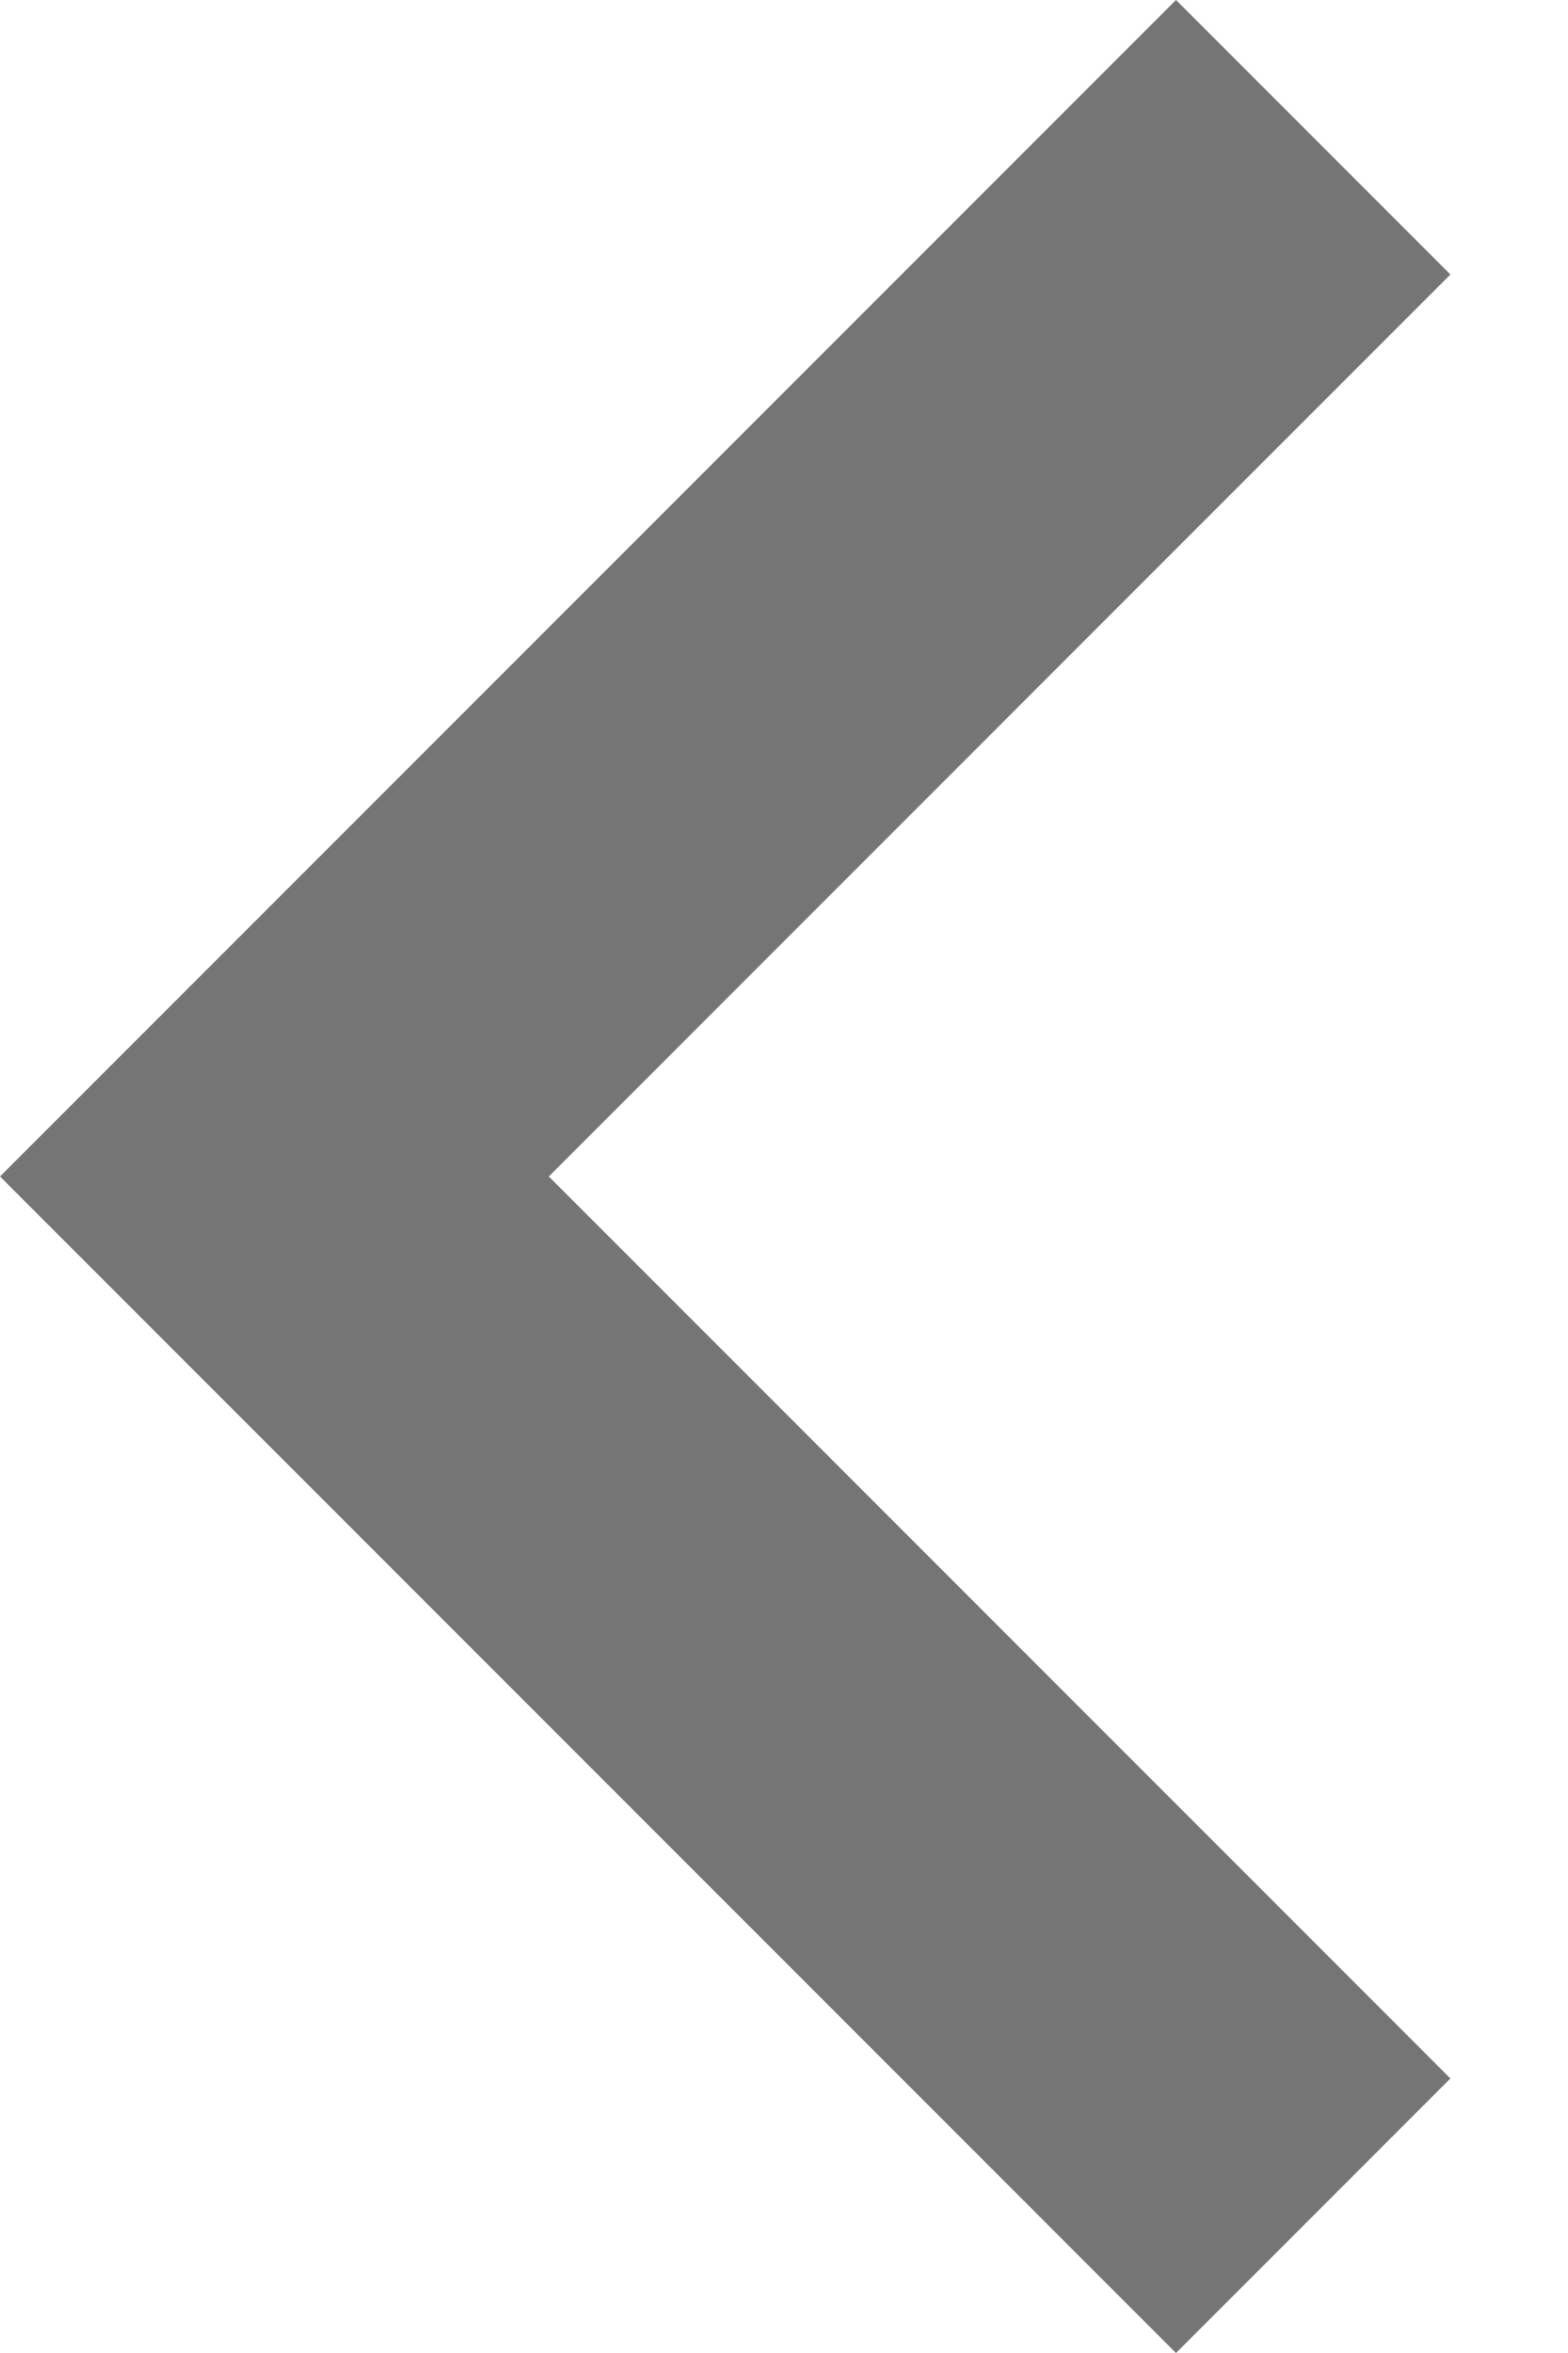 <?xml version="1.0" encoding="UTF-8"?> <svg xmlns="http://www.w3.org/2000/svg" width="8" height="12" viewBox="0 0 8 12" fill="none"> <path opacity="0.54" fill-rule="evenodd" clip-rule="evenodd" d="M7.4 1.4L6 0L0 6L6 12L7.4 10.6L2.8 6L7.4 1.4Z" fill="black"></path> </svg> 